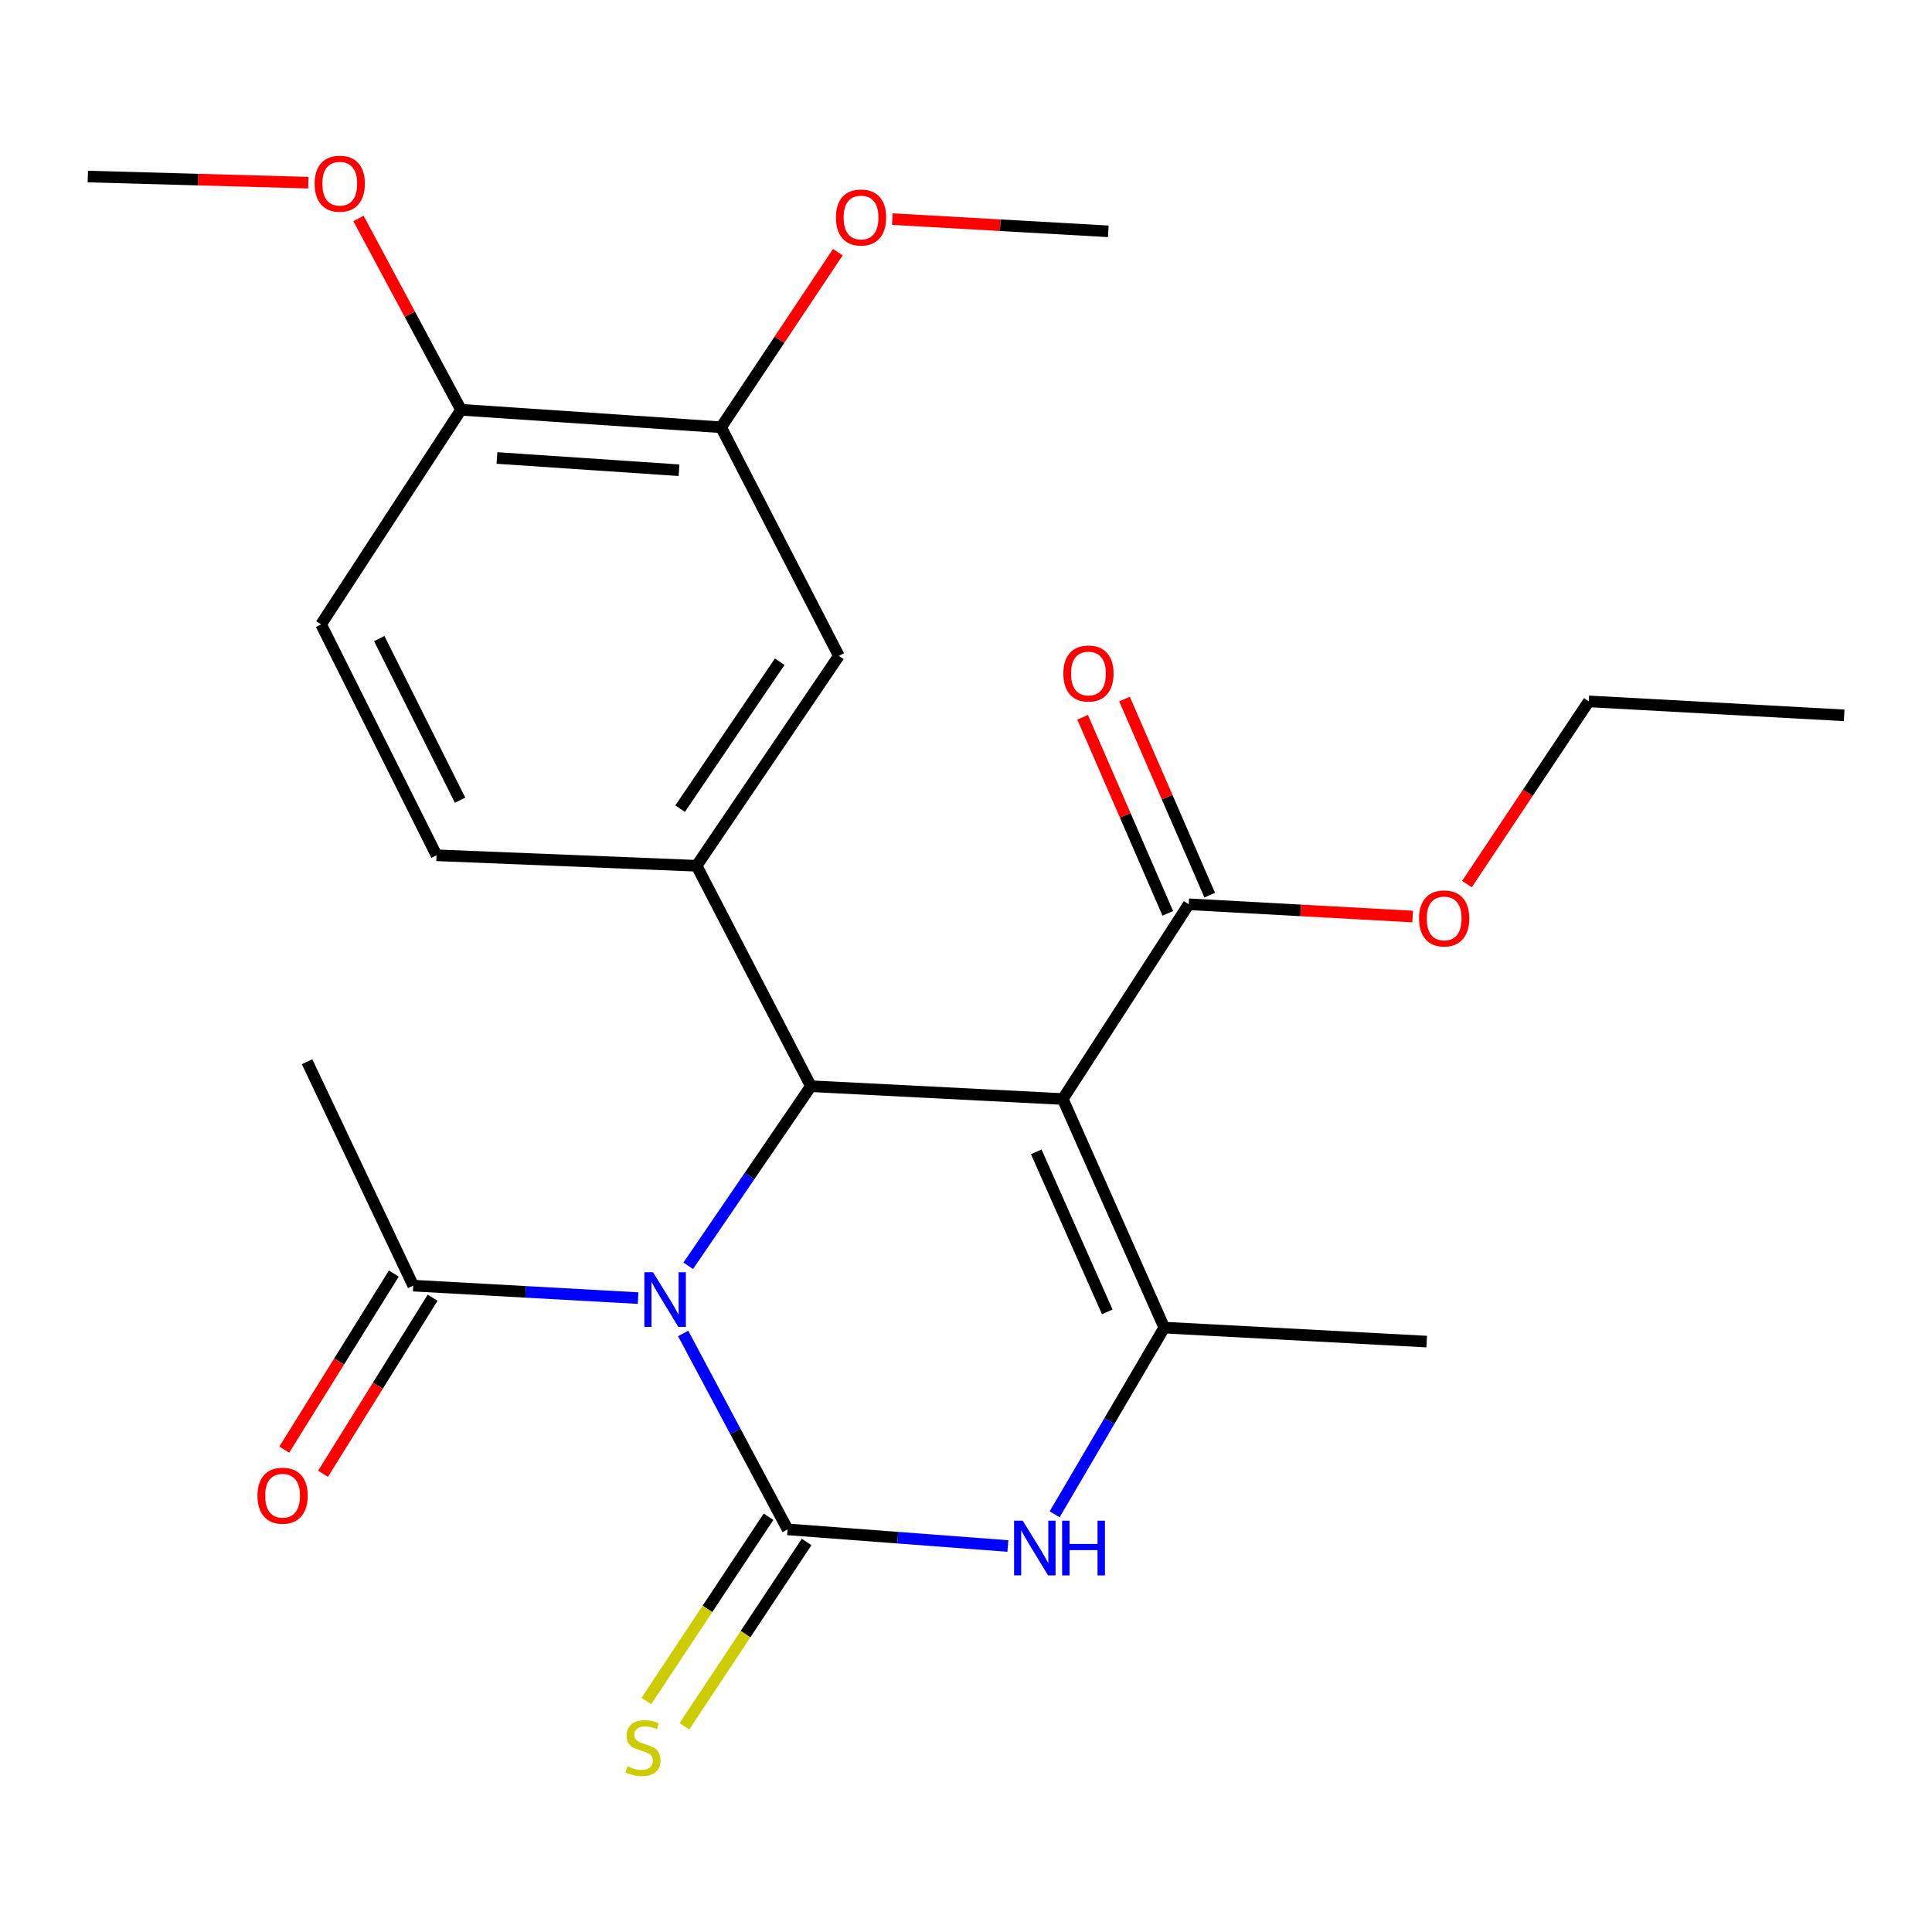 <?xml version='1.0' encoding='iso-8859-1'?>
<svg version='1.1' baseProfile='full'
              xmlns='http://www.w3.org/2000/svg'
                      xmlns:rdkit='http://www.rdkit.org/xml'
                      xmlns:xlink='http://www.w3.org/1999/xlink'
                  xml:space='preserve'
width='1000px' height='1000px' viewBox='0 0 1000 1000'>
<!-- END OF HEADER -->
<rect style='opacity:1.0;fill:#FFFFFF;stroke:none' width='1000' height='1000' x='0' y='0'> </rect>
<path class='bond-0' d='M 353.61,690.205 L 380.629,740.9' style='fill:none;fill-rule:evenodd;stroke:#0000FF;stroke-width:6px;stroke-linecap:butt;stroke-linejoin:miter;stroke-opacity:1' />
<path class='bond-0' d='M 380.629,740.9 L 407.648,791.595' style='fill:none;fill-rule:evenodd;stroke:#000000;stroke-width:6px;stroke-linecap:butt;stroke-linejoin:miter;stroke-opacity:1' />
<path class='bond-2' d='M 356.225,655.172 L 387.974,608.696' style='fill:none;fill-rule:evenodd;stroke:#0000FF;stroke-width:6px;stroke-linecap:butt;stroke-linejoin:miter;stroke-opacity:1' />
<path class='bond-2' d='M 387.974,608.696 L 419.723,562.22' style='fill:none;fill-rule:evenodd;stroke:#000000;stroke-width:6px;stroke-linecap:butt;stroke-linejoin:miter;stroke-opacity:1' />
<path class='bond-6' d='M 330.263,671.899 L 272.071,668.668' style='fill:none;fill-rule:evenodd;stroke:#0000FF;stroke-width:6px;stroke-linecap:butt;stroke-linejoin:miter;stroke-opacity:1' />
<path class='bond-6' d='M 272.071,668.668 L 213.879,665.437' style='fill:none;fill-rule:evenodd;stroke:#000000;stroke-width:6px;stroke-linecap:butt;stroke-linejoin:miter;stroke-opacity:1' />
<path class='bond-4' d='M 407.648,791.595 L 464.659,795.903' style='fill:none;fill-rule:evenodd;stroke:#000000;stroke-width:6px;stroke-linecap:butt;stroke-linejoin:miter;stroke-opacity:1' />
<path class='bond-4' d='M 464.659,795.903 L 521.671,800.211' style='fill:none;fill-rule:evenodd;stroke:#0000FF;stroke-width:6px;stroke-linecap:butt;stroke-linejoin:miter;stroke-opacity:1' />
<path class='bond-8' d='M 397.793,785.061 L 366.17,832.758' style='fill:none;fill-rule:evenodd;stroke:#000000;stroke-width:6px;stroke-linecap:butt;stroke-linejoin:miter;stroke-opacity:1' />
<path class='bond-8' d='M 366.17,832.758 L 334.548,880.455' style='fill:none;fill-rule:evenodd;stroke:#CCCC00;stroke-width:6px;stroke-linecap:butt;stroke-linejoin:miter;stroke-opacity:1' />
<path class='bond-8' d='M 417.504,798.129 L 385.882,845.826' style='fill:none;fill-rule:evenodd;stroke:#000000;stroke-width:6px;stroke-linecap:butt;stroke-linejoin:miter;stroke-opacity:1' />
<path class='bond-8' d='M 385.882,845.826 L 354.259,893.523' style='fill:none;fill-rule:evenodd;stroke:#CCCC00;stroke-width:6px;stroke-linecap:butt;stroke-linejoin:miter;stroke-opacity:1' />
<path class='bond-1' d='M 550.098,568.855 L 419.723,562.22' style='fill:none;fill-rule:evenodd;stroke:#000000;stroke-width:6px;stroke-linecap:butt;stroke-linejoin:miter;stroke-opacity:1' />
<path class='bond-3' d='M 550.098,568.855 L 602.613,687.169' style='fill:none;fill-rule:evenodd;stroke:#000000;stroke-width:6px;stroke-linecap:butt;stroke-linejoin:miter;stroke-opacity:1' />
<path class='bond-3' d='M 536.359,596.196 L 573.12,679.016' style='fill:none;fill-rule:evenodd;stroke:#000000;stroke-width:6px;stroke-linecap:butt;stroke-linejoin:miter;stroke-opacity:1' />
<path class='bond-7' d='M 550.098,568.855 L 615.292,468.042' style='fill:none;fill-rule:evenodd;stroke:#000000;stroke-width:6px;stroke-linecap:butt;stroke-linejoin:miter;stroke-opacity:1' />
<path class='bond-5' d='M 419.723,562.22 L 360.559,448.124' style='fill:none;fill-rule:evenodd;stroke:#000000;stroke-width:6px;stroke-linecap:butt;stroke-linejoin:miter;stroke-opacity:1' />
<path class='bond-17' d='M 602.613,687.169 L 738.441,694.408' style='fill:none;fill-rule:evenodd;stroke:#000000;stroke-width:6px;stroke-linecap:butt;stroke-linejoin:miter;stroke-opacity:1' />
<path class='bond-25' d='M 602.613,687.169 L 574.244,735.483' style='fill:none;fill-rule:evenodd;stroke:#000000;stroke-width:6px;stroke-linecap:butt;stroke-linejoin:miter;stroke-opacity:1' />
<path class='bond-25' d='M 574.244,735.483 L 545.876,783.797' style='fill:none;fill-rule:evenodd;stroke:#0000FF;stroke-width:6px;stroke-linecap:butt;stroke-linejoin:miter;stroke-opacity:1' />
<path class='bond-9' d='M 360.559,448.124 L 434.188,339.48' style='fill:none;fill-rule:evenodd;stroke:#000000;stroke-width:6px;stroke-linecap:butt;stroke-linejoin:miter;stroke-opacity:1' />
<path class='bond-9' d='M 352.026,418.559 L 403.567,342.509' style='fill:none;fill-rule:evenodd;stroke:#000000;stroke-width:6px;stroke-linecap:butt;stroke-linejoin:miter;stroke-opacity:1' />
<path class='bond-11' d='M 360.559,448.124 L 225.94,442.697' style='fill:none;fill-rule:evenodd;stroke:#000000;stroke-width:6px;stroke-linecap:butt;stroke-linejoin:miter;stroke-opacity:1' />
<path class='bond-13' d='M 203.839,659.19 L 175.484,704.759' style='fill:none;fill-rule:evenodd;stroke:#000000;stroke-width:6px;stroke-linecap:butt;stroke-linejoin:miter;stroke-opacity:1' />
<path class='bond-13' d='M 175.484,704.759 L 147.129,750.327' style='fill:none;fill-rule:evenodd;stroke:#FF0000;stroke-width:6px;stroke-linecap:butt;stroke-linejoin:miter;stroke-opacity:1' />
<path class='bond-13' d='M 223.919,671.684 L 195.564,717.253' style='fill:none;fill-rule:evenodd;stroke:#000000;stroke-width:6px;stroke-linecap:butt;stroke-linejoin:miter;stroke-opacity:1' />
<path class='bond-13' d='M 195.564,717.253 L 167.209,762.822' style='fill:none;fill-rule:evenodd;stroke:#FF0000;stroke-width:6px;stroke-linecap:butt;stroke-linejoin:miter;stroke-opacity:1' />
<path class='bond-20' d='M 213.879,665.437 L 158.946,549.554' style='fill:none;fill-rule:evenodd;stroke:#000000;stroke-width:6px;stroke-linecap:butt;stroke-linejoin:miter;stroke-opacity:1' />
<path class='bond-14' d='M 626.138,463.331 L 604.095,412.585' style='fill:none;fill-rule:evenodd;stroke:#000000;stroke-width:6px;stroke-linecap:butt;stroke-linejoin:miter;stroke-opacity:1' />
<path class='bond-14' d='M 604.095,412.585 L 582.053,361.839' style='fill:none;fill-rule:evenodd;stroke:#FF0000;stroke-width:6px;stroke-linecap:butt;stroke-linejoin:miter;stroke-opacity:1' />
<path class='bond-14' d='M 604.446,472.753 L 582.404,422.007' style='fill:none;fill-rule:evenodd;stroke:#000000;stroke-width:6px;stroke-linecap:butt;stroke-linejoin:miter;stroke-opacity:1' />
<path class='bond-14' d='M 582.404,422.007 L 560.361,371.261' style='fill:none;fill-rule:evenodd;stroke:#FF0000;stroke-width:6px;stroke-linecap:butt;stroke-linejoin:miter;stroke-opacity:1' />
<path class='bond-16' d='M 615.292,468.042 L 673.237,471.221' style='fill:none;fill-rule:evenodd;stroke:#000000;stroke-width:6px;stroke-linecap:butt;stroke-linejoin:miter;stroke-opacity:1' />
<path class='bond-16' d='M 673.237,471.221 L 731.183,474.4' style='fill:none;fill-rule:evenodd;stroke:#FF0000;stroke-width:6px;stroke-linecap:butt;stroke-linejoin:miter;stroke-opacity:1' />
<path class='bond-10' d='M 434.188,339.48 L 373.238,221.153' style='fill:none;fill-rule:evenodd;stroke:#000000;stroke-width:6px;stroke-linecap:butt;stroke-linejoin:miter;stroke-opacity:1' />
<path class='bond-18' d='M 373.238,221.153 L 403.447,175.837' style='fill:none;fill-rule:evenodd;stroke:#000000;stroke-width:6px;stroke-linecap:butt;stroke-linejoin:miter;stroke-opacity:1' />
<path class='bond-18' d='M 403.447,175.837 L 433.656,130.521' style='fill:none;fill-rule:evenodd;stroke:#FF0000;stroke-width:6px;stroke-linecap:butt;stroke-linejoin:miter;stroke-opacity:1' />
<path class='bond-26' d='M 373.238,221.153 L 238.619,212.101' style='fill:none;fill-rule:evenodd;stroke:#000000;stroke-width:6px;stroke-linecap:butt;stroke-linejoin:miter;stroke-opacity:1' />
<path class='bond-26' d='M 351.459,243.392 L 257.225,237.055' style='fill:none;fill-rule:evenodd;stroke:#000000;stroke-width:6px;stroke-linecap:butt;stroke-linejoin:miter;stroke-opacity:1' />
<path class='bond-15' d='M 225.94,442.697 L 166.186,323.175' style='fill:none;fill-rule:evenodd;stroke:#000000;stroke-width:6px;stroke-linecap:butt;stroke-linejoin:miter;stroke-opacity:1' />
<path class='bond-15' d='M 238.131,414.193 L 196.302,330.528' style='fill:none;fill-rule:evenodd;stroke:#000000;stroke-width:6px;stroke-linecap:butt;stroke-linejoin:miter;stroke-opacity:1' />
<path class='bond-12' d='M 238.619,212.101 L 166.186,323.175' style='fill:none;fill-rule:evenodd;stroke:#000000;stroke-width:6px;stroke-linecap:butt;stroke-linejoin:miter;stroke-opacity:1' />
<path class='bond-19' d='M 238.619,212.101 L 212.083,162.589' style='fill:none;fill-rule:evenodd;stroke:#000000;stroke-width:6px;stroke-linecap:butt;stroke-linejoin:miter;stroke-opacity:1' />
<path class='bond-19' d='M 212.083,162.589 L 185.547,113.077' style='fill:none;fill-rule:evenodd;stroke:#FF0000;stroke-width:6px;stroke-linecap:butt;stroke-linejoin:miter;stroke-opacity:1' />
<path class='bond-21' d='M 759.289,457.601 L 790.817,410.313' style='fill:none;fill-rule:evenodd;stroke:#FF0000;stroke-width:6px;stroke-linecap:butt;stroke-linejoin:miter;stroke-opacity:1' />
<path class='bond-21' d='M 790.817,410.313 L 822.344,363.024' style='fill:none;fill-rule:evenodd;stroke:#000000;stroke-width:6px;stroke-linecap:butt;stroke-linejoin:miter;stroke-opacity:1' />
<path class='bond-22' d='M 461.876,113.413 L 517.759,116.574' style='fill:none;fill-rule:evenodd;stroke:#FF0000;stroke-width:6px;stroke-linecap:butt;stroke-linejoin:miter;stroke-opacity:1' />
<path class='bond-22' d='M 517.759,116.574 L 573.642,119.736' style='fill:none;fill-rule:evenodd;stroke:#000000;stroke-width:6px;stroke-linecap:butt;stroke-linejoin:miter;stroke-opacity:1' />
<path class='bond-23' d='M 159.595,94.545 L 102.525,92.964' style='fill:none;fill-rule:evenodd;stroke:#FF0000;stroke-width:6px;stroke-linecap:butt;stroke-linejoin:miter;stroke-opacity:1' />
<path class='bond-23' d='M 102.525,92.964 L 45.455,91.382' style='fill:none;fill-rule:evenodd;stroke:#000000;stroke-width:6px;stroke-linecap:butt;stroke-linejoin:miter;stroke-opacity:1' />
<path class='bond-24' d='M 822.344,363.024 L 954.545,370.264' style='fill:none;fill-rule:evenodd;stroke:#000000;stroke-width:6px;stroke-linecap:butt;stroke-linejoin:miter;stroke-opacity:1' />
<path  class='atom-0' d='M 338.007 658.517
L 347.287 673.517
Q 348.207 674.997, 349.687 677.677
Q 351.167 680.357, 351.247 680.517
L 351.247 658.517
L 355.007 658.517
L 355.007 686.837
L 351.127 686.837
L 341.167 670.437
Q 340.007 668.517, 338.767 666.317
Q 337.567 664.117, 337.207 663.437
L 337.207 686.837
L 333.527 686.837
L 333.527 658.517
L 338.007 658.517
' fill='#0000FF'/>
<path  class='atom-5' d='M 529.359 787.105
L 538.639 802.105
Q 539.559 803.585, 541.039 806.265
Q 542.519 808.945, 542.599 809.105
L 542.599 787.105
L 546.359 787.105
L 546.359 815.425
L 542.479 815.425
L 532.519 799.025
Q 531.359 797.105, 530.119 794.905
Q 528.919 792.705, 528.559 792.025
L 528.559 815.425
L 524.879 815.425
L 524.879 787.105
L 529.359 787.105
' fill='#0000FF'/>
<path  class='atom-5' d='M 549.759 787.105
L 553.599 787.105
L 553.599 799.145
L 568.079 799.145
L 568.079 787.105
L 571.919 787.105
L 571.919 815.425
L 568.079 815.425
L 568.079 802.345
L 553.599 802.345
L 553.599 815.425
L 549.759 815.425
L 549.759 787.105
' fill='#0000FF'/>
<path  class='atom-9' d='M 324.797 914.215
Q 325.117 914.335, 326.437 914.895
Q 327.757 915.455, 329.197 915.815
Q 330.677 916.135, 332.117 916.135
Q 334.797 916.135, 336.357 914.855
Q 337.917 913.535, 337.917 911.255
Q 337.917 909.695, 337.117 908.735
Q 336.357 907.775, 335.157 907.255
Q 333.957 906.735, 331.957 906.135
Q 329.437 905.375, 327.917 904.655
Q 326.437 903.935, 325.357 902.415
Q 324.317 900.895, 324.317 898.335
Q 324.317 894.775, 326.717 892.575
Q 329.157 890.375, 333.957 890.375
Q 337.237 890.375, 340.957 891.935
L 340.037 895.015
Q 336.637 893.615, 334.077 893.615
Q 331.317 893.615, 329.797 894.775
Q 328.277 895.895, 328.317 897.855
Q 328.317 899.375, 329.077 900.295
Q 329.877 901.215, 330.997 901.735
Q 332.157 902.255, 334.077 902.855
Q 336.637 903.655, 338.157 904.455
Q 339.677 905.255, 340.757 906.895
Q 341.877 908.495, 341.877 911.255
Q 341.877 915.175, 339.237 917.295
Q 336.637 919.375, 332.277 919.375
Q 329.757 919.375, 327.837 918.815
Q 325.957 918.295, 323.717 917.375
L 324.797 914.215
' fill='#CCCC00'/>
<path  class='atom-14' d='M 133.268 774.174
Q 133.268 767.374, 136.628 763.574
Q 139.988 759.774, 146.268 759.774
Q 152.548 759.774, 155.908 763.574
Q 159.268 767.374, 159.268 774.174
Q 159.268 781.054, 155.868 784.974
Q 152.468 788.854, 146.268 788.854
Q 140.028 788.854, 136.628 784.974
Q 133.268 781.094, 133.268 774.174
M 146.268 785.654
Q 150.588 785.654, 152.908 782.774
Q 155.268 779.854, 155.268 774.174
Q 155.268 768.614, 152.908 765.814
Q 150.588 762.974, 146.268 762.974
Q 141.948 762.974, 139.588 765.774
Q 137.268 768.574, 137.268 774.174
Q 137.268 779.894, 139.588 782.774
Q 141.948 785.654, 146.268 785.654
' fill='#FF0000'/>
<path  class='atom-15' d='M 550.381 348.612
Q 550.381 341.812, 553.741 338.012
Q 557.101 334.212, 563.381 334.212
Q 569.661 334.212, 573.021 338.012
Q 576.381 341.812, 576.381 348.612
Q 576.381 355.492, 572.981 359.412
Q 569.581 363.292, 563.381 363.292
Q 557.141 363.292, 553.741 359.412
Q 550.381 355.532, 550.381 348.612
M 563.381 360.092
Q 567.701 360.092, 570.021 357.212
Q 572.381 354.292, 572.381 348.612
Q 572.381 343.052, 570.021 340.252
Q 567.701 337.412, 563.381 337.412
Q 559.061 337.412, 556.701 340.212
Q 554.381 343.012, 554.381 348.612
Q 554.381 354.332, 556.701 357.212
Q 559.061 360.092, 563.381 360.092
' fill='#FF0000'/>
<path  class='atom-17' d='M 734.493 475.374
Q 734.493 468.574, 737.853 464.774
Q 741.213 460.974, 747.493 460.974
Q 753.773 460.974, 757.133 464.774
Q 760.493 468.574, 760.493 475.374
Q 760.493 482.254, 757.093 486.174
Q 753.693 490.054, 747.493 490.054
Q 741.253 490.054, 737.853 486.174
Q 734.493 482.294, 734.493 475.374
M 747.493 486.854
Q 751.813 486.854, 754.133 483.974
Q 756.493 481.054, 756.493 475.374
Q 756.493 469.814, 754.133 467.014
Q 751.813 464.174, 747.493 464.174
Q 743.173 464.174, 740.813 466.974
Q 738.493 469.774, 738.493 475.374
Q 738.493 481.094, 740.813 483.974
Q 743.173 486.854, 747.493 486.854
' fill='#FF0000'/>
<path  class='atom-19' d='M 432.672 112.576
Q 432.672 105.776, 436.032 101.976
Q 439.392 98.176, 445.672 98.176
Q 451.952 98.176, 455.312 101.976
Q 458.672 105.776, 458.672 112.576
Q 458.672 119.456, 455.272 123.376
Q 451.872 127.256, 445.672 127.256
Q 439.432 127.256, 436.032 123.376
Q 432.672 119.496, 432.672 112.576
M 445.672 124.056
Q 449.992 124.056, 452.312 121.176
Q 454.672 118.256, 454.672 112.576
Q 454.672 107.016, 452.312 104.216
Q 449.992 101.376, 445.672 101.376
Q 441.352 101.376, 438.992 104.176
Q 436.672 106.976, 436.672 112.576
Q 436.672 118.296, 438.992 121.176
Q 441.352 124.056, 445.672 124.056
' fill='#FF0000'/>
<path  class='atom-20' d='M 162.856 95.076
Q 162.856 88.276, 166.216 84.476
Q 169.576 80.676, 175.856 80.676
Q 182.136 80.676, 185.496 84.476
Q 188.856 88.276, 188.856 95.076
Q 188.856 101.956, 185.456 105.876
Q 182.056 109.756, 175.856 109.756
Q 169.616 109.756, 166.216 105.876
Q 162.856 101.996, 162.856 95.076
M 175.856 106.556
Q 180.176 106.556, 182.496 103.676
Q 184.856 100.756, 184.856 95.076
Q 184.856 89.516, 182.496 86.716
Q 180.176 83.876, 175.856 83.876
Q 171.536 83.876, 169.176 86.676
Q 166.856 89.476, 166.856 95.076
Q 166.856 100.796, 169.176 103.676
Q 171.536 106.556, 175.856 106.556
' fill='#FF0000'/>
</svg>
